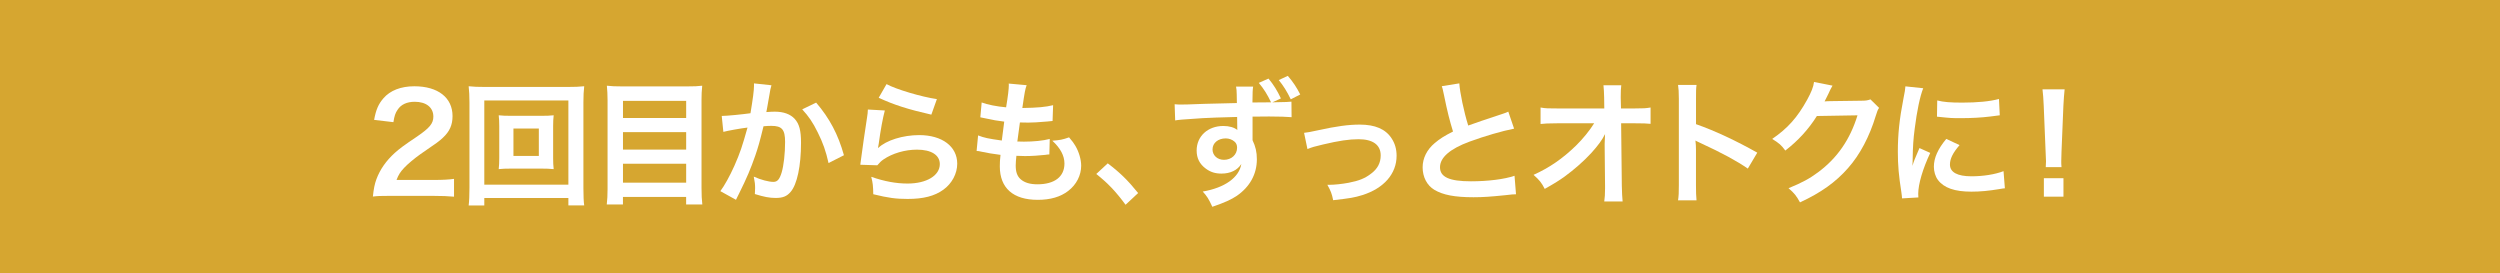 <?xml version="1.0" encoding="UTF-8"?><svg id="_レイヤー_2" xmlns="http://www.w3.org/2000/svg" viewBox="0 0 690.43 75.39"><defs><style>.cls-1{fill:#d6a630;}.cls-1,.cls-2{stroke-width:0px;}.cls-2{fill:#fff;}</style></defs><rect class="cls-1" width="690.43" height="75.39"/><path class="cls-2" d="M107.79,54.09c-2.91,0-3.5.04-4.81.19.22-2.12.48-3.43.97-4.77,1.01-2.72,2.68-5.11,5.11-7.31,1.3-1.16,2.42-2.01,6.15-4.51,3.43-2.35,4.47-3.58,4.47-5.48,0-2.54-1.98-4.1-5.14-4.1-2.16,0-3.8.75-4.73,2.2-.63.9-.89,1.71-1.16,3.43l-5.33-.63c.52-2.83,1.19-4.36,2.57-5.96,1.86-2.16,4.81-3.32,8.54-3.32,6.52,0,10.55,3.13,10.55,8.24,0,2.46-.82,4.25-2.65,5.96-1.04.97-1.42,1.27-6.26,4.58-1.64,1.16-3.5,2.72-4.44,3.73-1.12,1.19-1.57,1.94-2.12,3.36h10.44c2.35,0,4.21-.11,5.44-.3v4.92c-1.75-.15-3.24-.22-5.63-.22h-11.97Z"/><path class="cls-2" d="M156.97,56.74v-2.05h-23.22v2.05h-4.32c.15-1.19.22-2.8.22-4.85v-23.6c0-1.75-.07-3.09-.22-4.47,1.38.15,2.54.19,4.36.19h23.11c1.86,0,3.02-.04,4.44-.19-.15,1.38-.22,2.61-.22,4.47v23.63c0,2.01.07,3.88.22,4.81h-4.36ZM133.75,51h23.22v-23.26h-23.22v23.26ZM149.29,31.99c1.64,0,2.65-.04,3.62-.15-.11.9-.15,1.83-.15,2.98v8.91c0,1.19.04,2.01.15,2.98-1.08-.11-2.05-.15-3.62-.15h-7.94c-1.86,0-2.5.04-3.62.15.11-1.01.15-1.86.15-2.98v-8.91c0-1.08-.04-2.01-.15-2.98.93.11,1.98.15,3.62.15h7.94ZM141.8,43.06h7.01v-7.57h-7.01v7.57Z"/><path class="cls-2" d="M189.94,23.86c1.75,0,2.87-.04,3.99-.19-.15,1.49-.19,2.53-.19,3.84v24.45c0,1.9.07,3.21.22,4.51h-4.47v-2.09h-17.45v2.09h-4.47c.15-1.27.22-2.57.22-4.21v-24.6c0-1.45-.07-2.76-.19-3.99,1.23.15,2.42.19,4.17.19h18.15ZM189.5,32.58v-4.73h-17.45v4.73h17.45ZM172.05,41.31h17.45v-4.81h-17.45v4.81ZM172.05,50.44h17.45v-5.22h-17.45v5.22Z"/><path class="cls-2" d="M213.05,23.56c-.11.34-.22.75-.3,1.16-.07.48-.11.67-.22,1.27q-.11.78-.63,3.58c-.15.82-.15.89-.26,1.38,1.08-.07,1.6-.11,2.31-.11,2.46,0,4.29.67,5.52,1.98,1.27,1.42,1.75,3.21,1.75,6.6,0,6.41-1.08,11.52-2.87,13.57-1.04,1.23-2.16,1.68-4.14,1.68-1.71,0-3.24-.3-5.74-1.08.04-.75.07-1.27.07-1.64,0-.97-.07-1.71-.37-3.17,2.01.9,4.14,1.45,5.44,1.45,1.08,0,1.68-.71,2.24-2.53.6-1.94.97-5.33.97-8.5,0-3.43-.86-4.44-3.8-4.44-.75,0-1.3.04-2.16.11-1.12,4.55-1.45,5.67-2.27,8.09-1.3,3.73-2.31,6.11-4.47,10.47q-.19.37-.56,1.12c-.11.22-.11.26-.3.63l-4.32-2.39c1.12-1.49,2.61-4.17,3.88-7.01,1.6-3.65,2.12-5.22,3.62-10.55-1.9.22-5.44.86-6.67,1.19l-.45-4.4c1.38,0,5.89-.45,7.94-.75.67-4.03.97-6.3.97-7.53v-.71l4.85.52ZM225.39,28.33c3.73,4.36,6.08,8.8,7.68,14.54l-4.25,2.16c-.71-3.21-1.57-5.67-2.98-8.46-1.34-2.76-2.54-4.47-4.29-6.37l3.84-1.86Z"/><path class="cls-2" d="M244.36,30.53c-.56,2.05-1.19,5.52-1.68,9.17q-.07.52-.19,1.08l.07.07c2.16-2.09,6.78-3.54,11.29-3.54,6.34,0,10.51,3.13,10.51,7.9,0,2.72-1.45,5.48-3.84,7.19-2.42,1.75-5.52,2.54-9.84,2.54-3.21,0-5.26-.26-9.51-1.3-.04-2.31-.11-3.06-.56-4.81,3.65,1.27,6.86,1.86,10.03,1.86,5.26,0,8.91-2.2,8.91-5.37,0-2.5-2.35-3.99-6.3-3.99-3.32,0-6.78,1.01-9.28,2.72-.67.48-.9.71-1.68,1.6l-4.7-.15c.11-.67.11-.82.3-2.24.3-2.31.89-6.45,1.57-10.85.15-.89.19-1.34.22-2.16l4.66.26ZM244.84,23.23c2.57,1.42,9.69,3.54,13.9,4.14l-1.53,4.29c-6.37-1.45-10.29-2.68-14.54-4.66l2.16-3.76Z"/><path class="cls-2" d="M270.11,37.39c1.71.67,2.76.89,6.56,1.42.15-1.34.48-3.84.67-5.22-2.2-.3-2.8-.37-5.33-.93-.52-.11-.71-.15-1.27-.26l.37-4.1c1.57.6,4.21,1.12,6.75,1.34.52-3.13.75-5.07.75-6.19,0-.11,0-.19-.04-.37l4.96.45c-.41,1.16-.52,1.71-1.19,6.3,4.21-.07,6.37-.26,8.5-.78l-.15,4.36c-.48.04-.67.07-1.49.15-2.68.22-3.88.3-5.22.3-.37,0-.71,0-2.31-.04-.37,2.72-.48,3.47-.71,5.26,1.12.04,1.42.04,1.83.04,2.65,0,5.33-.26,7.12-.75l-.11,4.29c-.37,0-.48,0-1.12.11-1.64.19-3.84.33-5.59.33-.6,0-.93,0-2.39-.07-.11,1.01-.19,1.98-.19,2.65,0,1.83.41,2.98,1.38,3.84,1.08.93,2.57,1.38,4.62,1.38,4.73,0,7.46-2.09,7.46-5.74,0-2.16-1.12-4.25-3.35-6.3,2.09-.15,2.87-.3,4.62-.93.93,1.08,1.34,1.64,1.75,2.35.97,1.64,1.6,3.77,1.6,5.48,0,2.65-1.3,5.22-3.58,6.97-2.12,1.64-4.92,2.46-8.42,2.46-6.78,0-10.47-3.24-10.47-9.25,0-.97.04-1.9.19-3.17-2.24-.3-3.69-.52-5.18-.86-.78-.19-.89-.19-1.42-.22l.41-4.29Z"/><path class="cls-2" d="M305.93,45.11c3.43,2.61,5.52,4.66,8.39,8.2l-3.47,3.24c-2.72-3.69-4.85-5.93-8.09-8.5l3.17-2.94Z"/><path class="cls-2" d="M346.08,23.9c-.15,1.08-.15,1.38-.19,4.4,1.64,0,3.35,0,5.14-.04-1.01-2.12-1.94-3.65-3.39-5.37l2.68-1.19c1.42,1.71,2.42,3.32,3.43,5.48l-2.35,1.08c.78-.04.86-.04,1.68-.04,2.01-.04,2.57-.04,3.58-.15l.04,4.29c-1.34-.11-3.35-.19-6.23-.19q-.71,0-4.55.04v6.52c.82,1.71,1.19,3.24,1.19,5.26,0,4.1-1.94,7.61-5.55,10.1-1.57,1.04-3.28,1.83-6.75,3.02-1.01-2.2-1.49-2.95-2.65-4.21,6.08-1.04,10.06-3.88,10.66-7.61-1.08,1.71-3.02,2.65-5.48,2.65-1.71,0-3.02-.41-4.29-1.34-1.75-1.27-2.57-2.91-2.57-5.03,0-3.95,3.09-6.78,7.38-6.78,1.64,0,3.02.41,3.88,1.12-.04-.11-.04-.19-.04-.22v-.22c-.04-1.01-.04-2.05-.04-3.17-4.51.11-7.68.22-9.51.33-6.26.41-6.56.45-7.6.63l-.15-4.47c.82.08,1.16.08,1.83.08.93,0,1.53,0,6.34-.19,1.79-.04,4.81-.11,9.02-.22l-.04-2.35c-.04-1.16-.04-1.42-.19-2.2h4.7ZM334.86,41.23c0,1.68,1.34,2.91,3.17,2.91,2.05,0,3.62-1.42,3.62-3.35,0-.71-.22-1.27-.71-1.68-.63-.56-1.53-.89-2.42-.89-2.12,0-3.65,1.27-3.65,3.02ZM356.48,27.44c-1.08-2.24-2.05-3.76-3.32-5.33l2.5-1.16c1.42,1.64,2.46,3.21,3.43,5.14l-2.61,1.34Z"/><path class="cls-2" d="M360.12,36.69q1.04-.08,3.88-.71c5.07-1.12,8.42-1.57,11.52-1.57,4.25,0,7.12,1.23,8.8,3.8.93,1.42,1.38,2.98,1.38,4.81,0,4.96-3.5,8.98-9.43,10.85-2.31.71-3.24.86-8.09,1.42-.37-1.86-.67-2.57-1.6-4.25h.56c1.38,0,3.47-.22,5.29-.56,2.91-.56,4.55-1.23,6.23-2.53,1.79-1.34,2.65-2.98,2.65-5.03,0-2.91-2.16-4.47-6.11-4.47-2.57,0-5.44.41-9.8,1.45-2.39.56-3.06.75-4.32,1.27l-.93-4.47Z"/><path class="cls-2" d="M403.02,23c.15,2.5,1.27,7.87,2.46,11.67q2.42-.9,9.65-3.28c.67-.22.86-.3,1.42-.56l1.6,4.7c-3.24.63-8.13,2.05-12.3,3.58-5.44,2.01-8.16,4.4-8.16,7.08s2.53,3.88,8.54,3.88c4.66,0,9.24-.56,12.04-1.53l.41,5.11c-.82,0-1.01.04-3.02.26-4.03.41-6.11.56-8.72.56-5.18,0-8.42-.63-10.81-2.05-2.05-1.23-3.24-3.54-3.24-6.22,0-2.5,1.19-4.88,3.32-6.67,1.45-1.23,2.65-1.98,5.07-3.21-.93-3.02-1.57-5.52-2.5-10.1-.37-1.79-.41-1.86-.6-2.42l4.85-.78Z"/><path class="cls-2" d="M443.16,39.71c0-.19.07-2.09.11-2.68-.78,1.6-1.94,3.17-3.8,5.22-2.05,2.24-4.77,4.62-7.34,6.49-1.45,1.04-2.68,1.83-5.52,3.43-.89-1.75-1.45-2.42-3.09-3.88,4.44-2.01,8.01-4.47,11.74-8.09,1.9-1.86,3.77-4.17,5-6.15h-10.21c-2.8.04-3.24.04-4.59.19v-4.55c1.42.26,2.05.26,4.7.26h12.9l-.04-2.98q-.04-2.01-.19-3.43h4.92c-.11.97-.15,1.64-.15,3.17v.22l.07,3.02h3.77c2.5,0,3.09-.04,4.4-.26v4.51c-1.12-.11-1.98-.15-4.29-.15h-3.84l.19,17.3c.04,1.83.11,3.24.22,4.29h-5.07c.15-1.04.22-2.05.22-3.58v-.67l-.11-11.15v-.52Z"/><path class="cls-2" d="M463.43,55.32c.19-1.19.22-2.2.22-4.18v-23.89c0-1.83-.07-2.8-.22-3.8h5.11c-.15,1.12-.15,1.6-.15,3.91v6.93c5.11,1.79,10.96,4.51,16.92,7.87l-2.61,4.4c-3.09-2.12-6.97-4.25-13.2-7.12-.86-.41-.97-.45-1.27-.63.11,1.04.15,1.49.15,2.53v9.84c0,1.94.04,2.91.15,4.14h-5.11Z"/><path class="cls-2" d="M518.95,29.79c-.37.56-.52.89-.93,2.24-1.71,5.67-4.36,10.7-7.64,14.39-3.43,3.91-7.53,6.82-13.27,9.47-1.04-1.86-1.53-2.5-3.17-3.91,3.73-1.53,5.82-2.65,8.16-4.4,5.33-3.95,8.83-9.06,10.89-15.73l-11.22.19c-2.27,3.62-5.18,6.82-8.72,9.54-1.12-1.53-1.68-2.01-3.62-3.21,4.25-2.91,6.93-5.89,9.65-10.81,1.16-2.12,1.75-3.58,1.9-4.92l5.11,1.01q-.22.33-.63,1.16-.11.19-.48,1.04-.11.22-.48.97-.22.52-.6,1.19c.48-.04,1.08-.08,1.79-.08l8.16-.11c1.45,0,1.86-.07,2.72-.37l2.39,2.35Z"/><path class="cls-2" d="M525.29,54.8c-.04-.67-.07-.89-.19-1.75-.71-4.51-.97-7.38-.97-11.15,0-4.81.45-9.06,1.53-14.58.41-2.09.48-2.46.56-3.47l4.92.52c-.89,2.2-1.75,6.37-2.35,11.15-.37,2.8-.52,5-.56,8.24,0,.82-.04,1.12-.07,2.05.41-1.3.48-1.57,1.94-4.92l2.98,1.34c-2.05,4.32-3.32,8.65-3.32,11.29,0,.22,0,.52.04,1.01l-4.51.26ZM541.17,40.08c-1.86,2.16-2.65,3.77-2.65,5.37,0,2.12,2.05,3.24,5.93,3.24,3.28,0,6.52-.52,8.87-1.42l.37,4.73c-.52.04-.67.08-1.53.22-2.98.49-5.26.71-7.72.71-4.62,0-7.6-1.04-9.24-3.24-.71-.93-1.12-2.31-1.12-3.65,0-2.42,1.12-4.92,3.43-7.68l3.65,1.71ZM535.02,27.74c1.68.45,3.65.6,6.9.6,4.14,0,7.68-.33,10.14-1.01l.22,4.51c-.3.04-.86.11-2.65.34-2.39.3-5.22.45-7.98.45s-2.76,0-6.71-.41l.07-4.47Z"/><path class="cls-2" d="M564.98,46.15c.04-.78.07-1.16.07-1.6q0-.41-.11-2.65l-.52-12.67c-.07-1.64-.19-3.5-.34-4.55h6.11c-.11,1.01-.26,2.95-.34,4.55l-.52,12.67q-.07,2.16-.07,2.68c0,.45,0,.82.07,1.57h-4.36ZM564.46,54.32v-5.11h5.41v5.11h-5.41Z"/></svg>